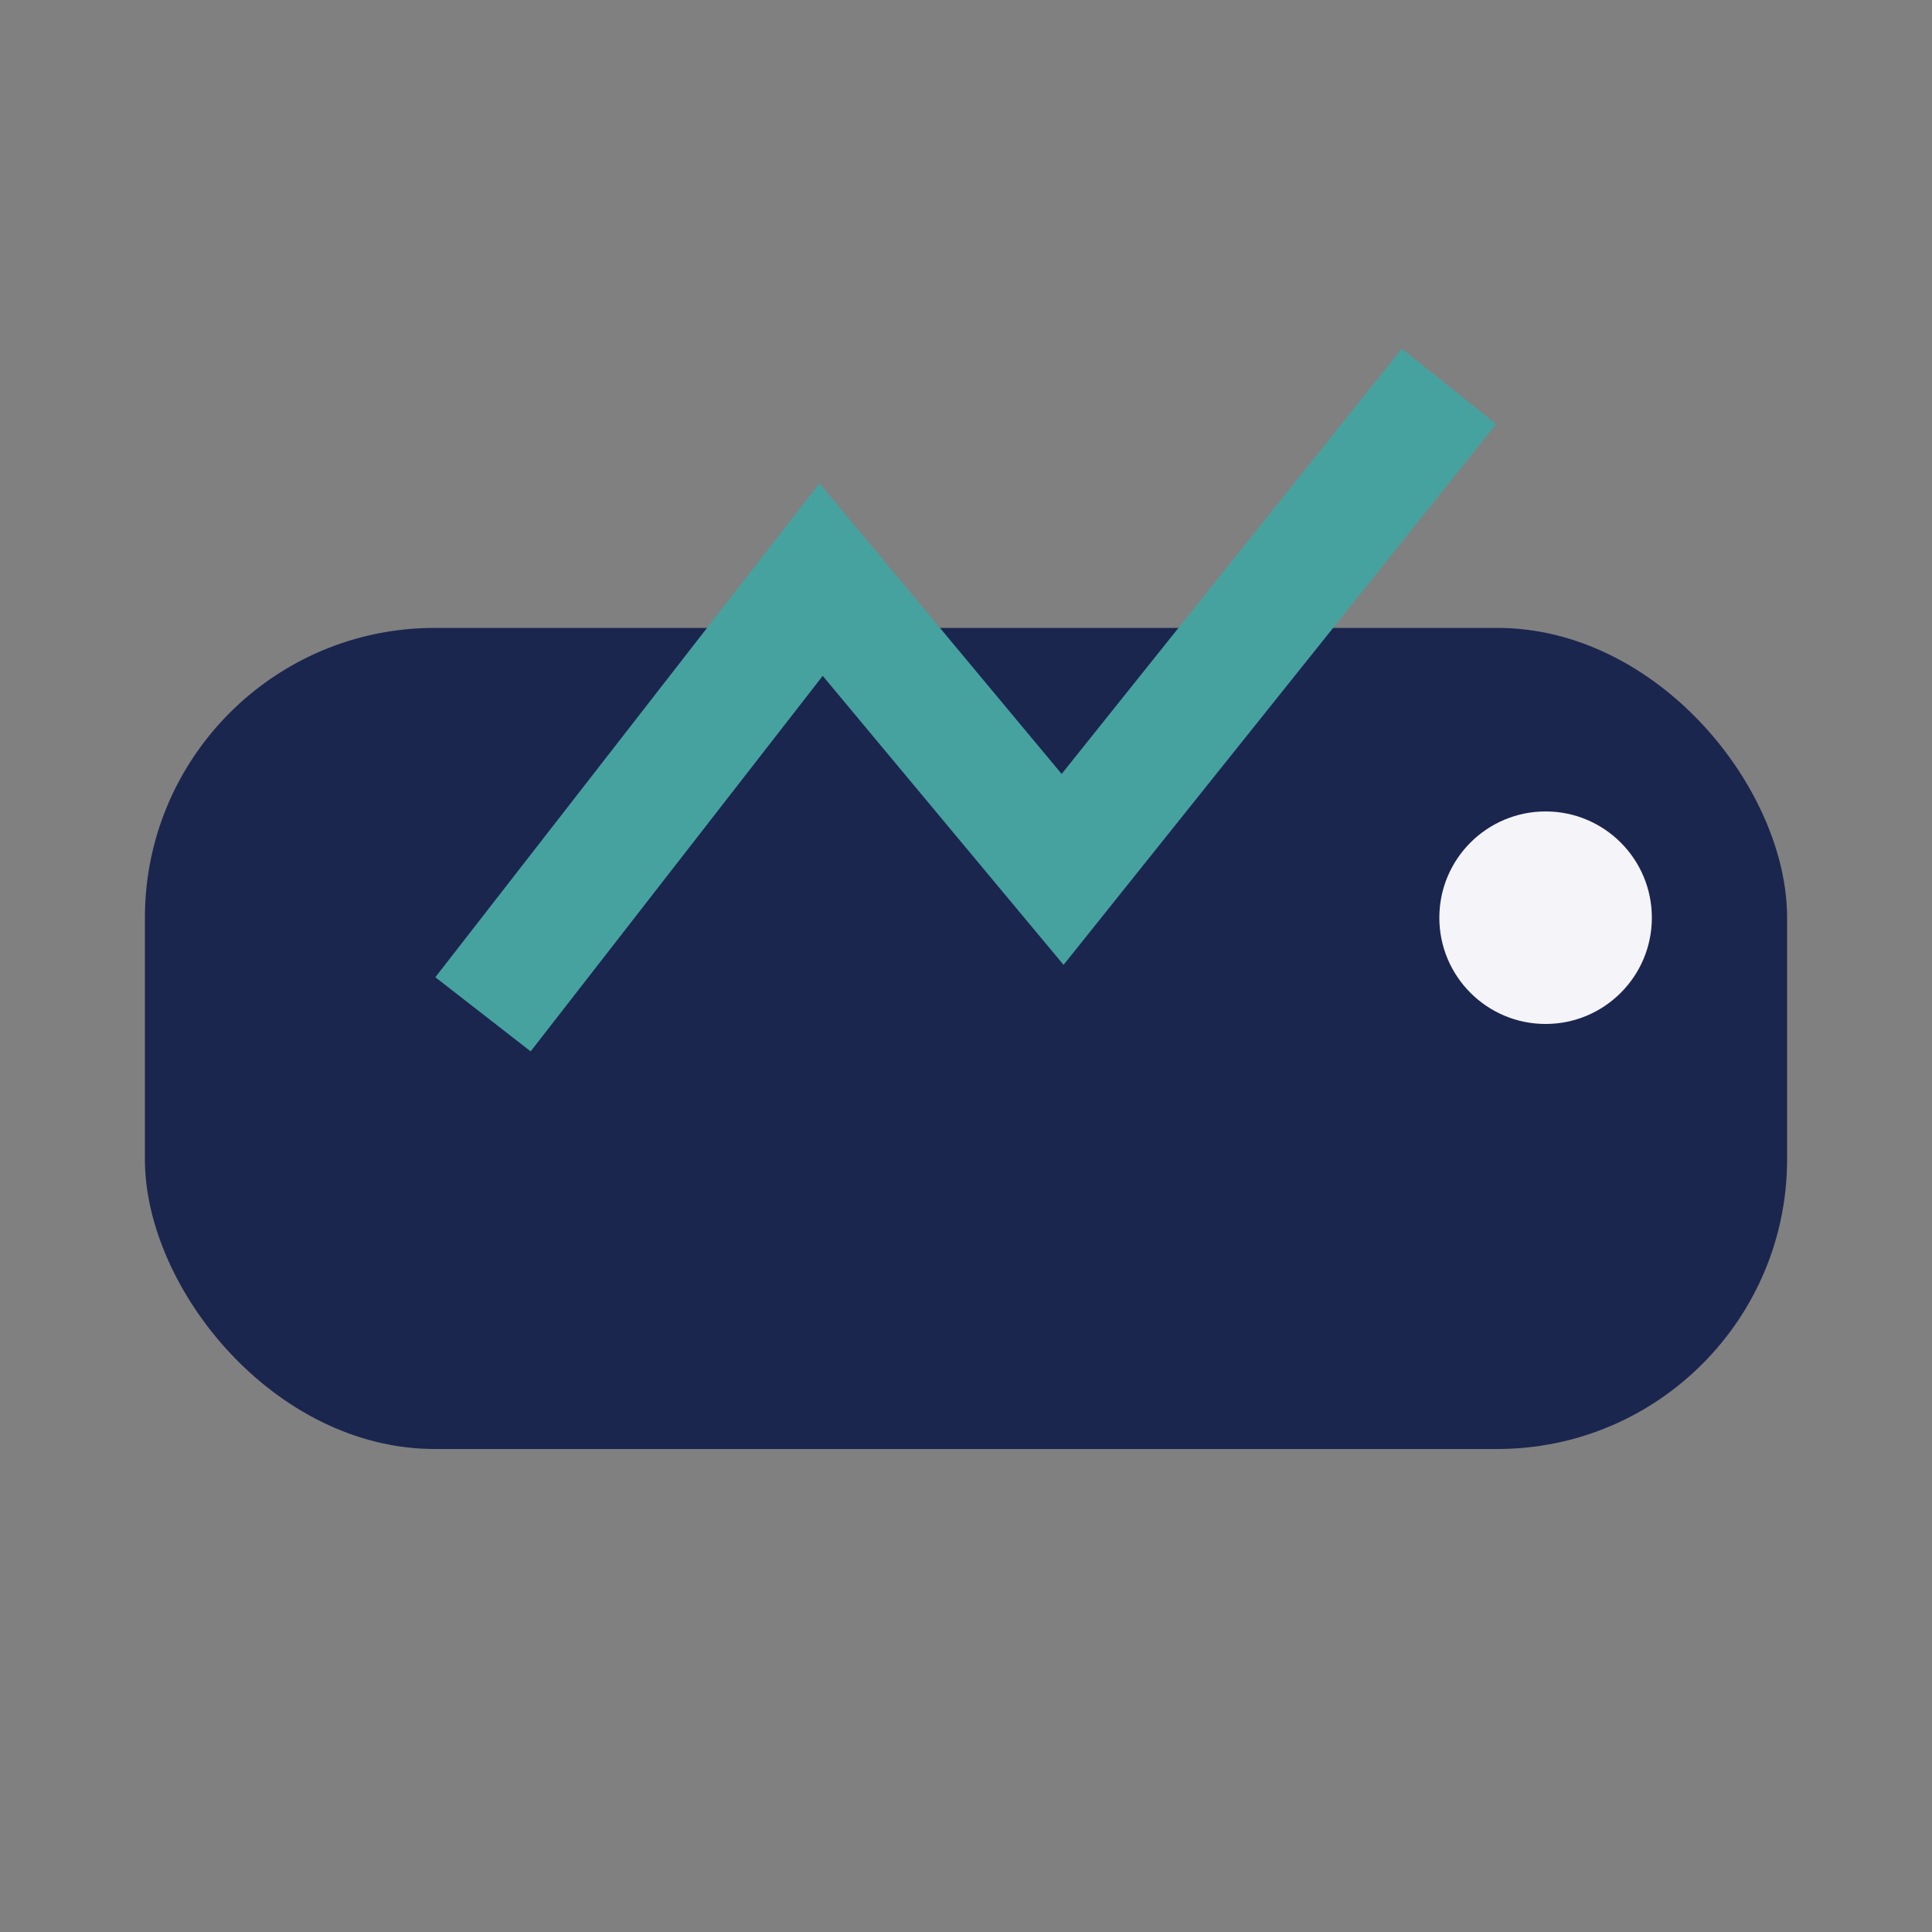 <?xml version="1.0" encoding="UTF-8"?>
<svg xmlns="http://www.w3.org/2000/svg" width="40" height="40" viewBox="0 0 40 40"><rect x="0" y="0" width="40" height="40" fill="#808080" stroke="none"/><rect x="3" y="13" width="34" height="17" rx="6" fill="#1B264F"/><path d="M10,21 l7,-9 5,6 8,-10" stroke="#46A29F" stroke-width="2.5" fill="none"/><circle cx="32" cy="19" r="2.2" fill="#F4F4F9"/></svg>